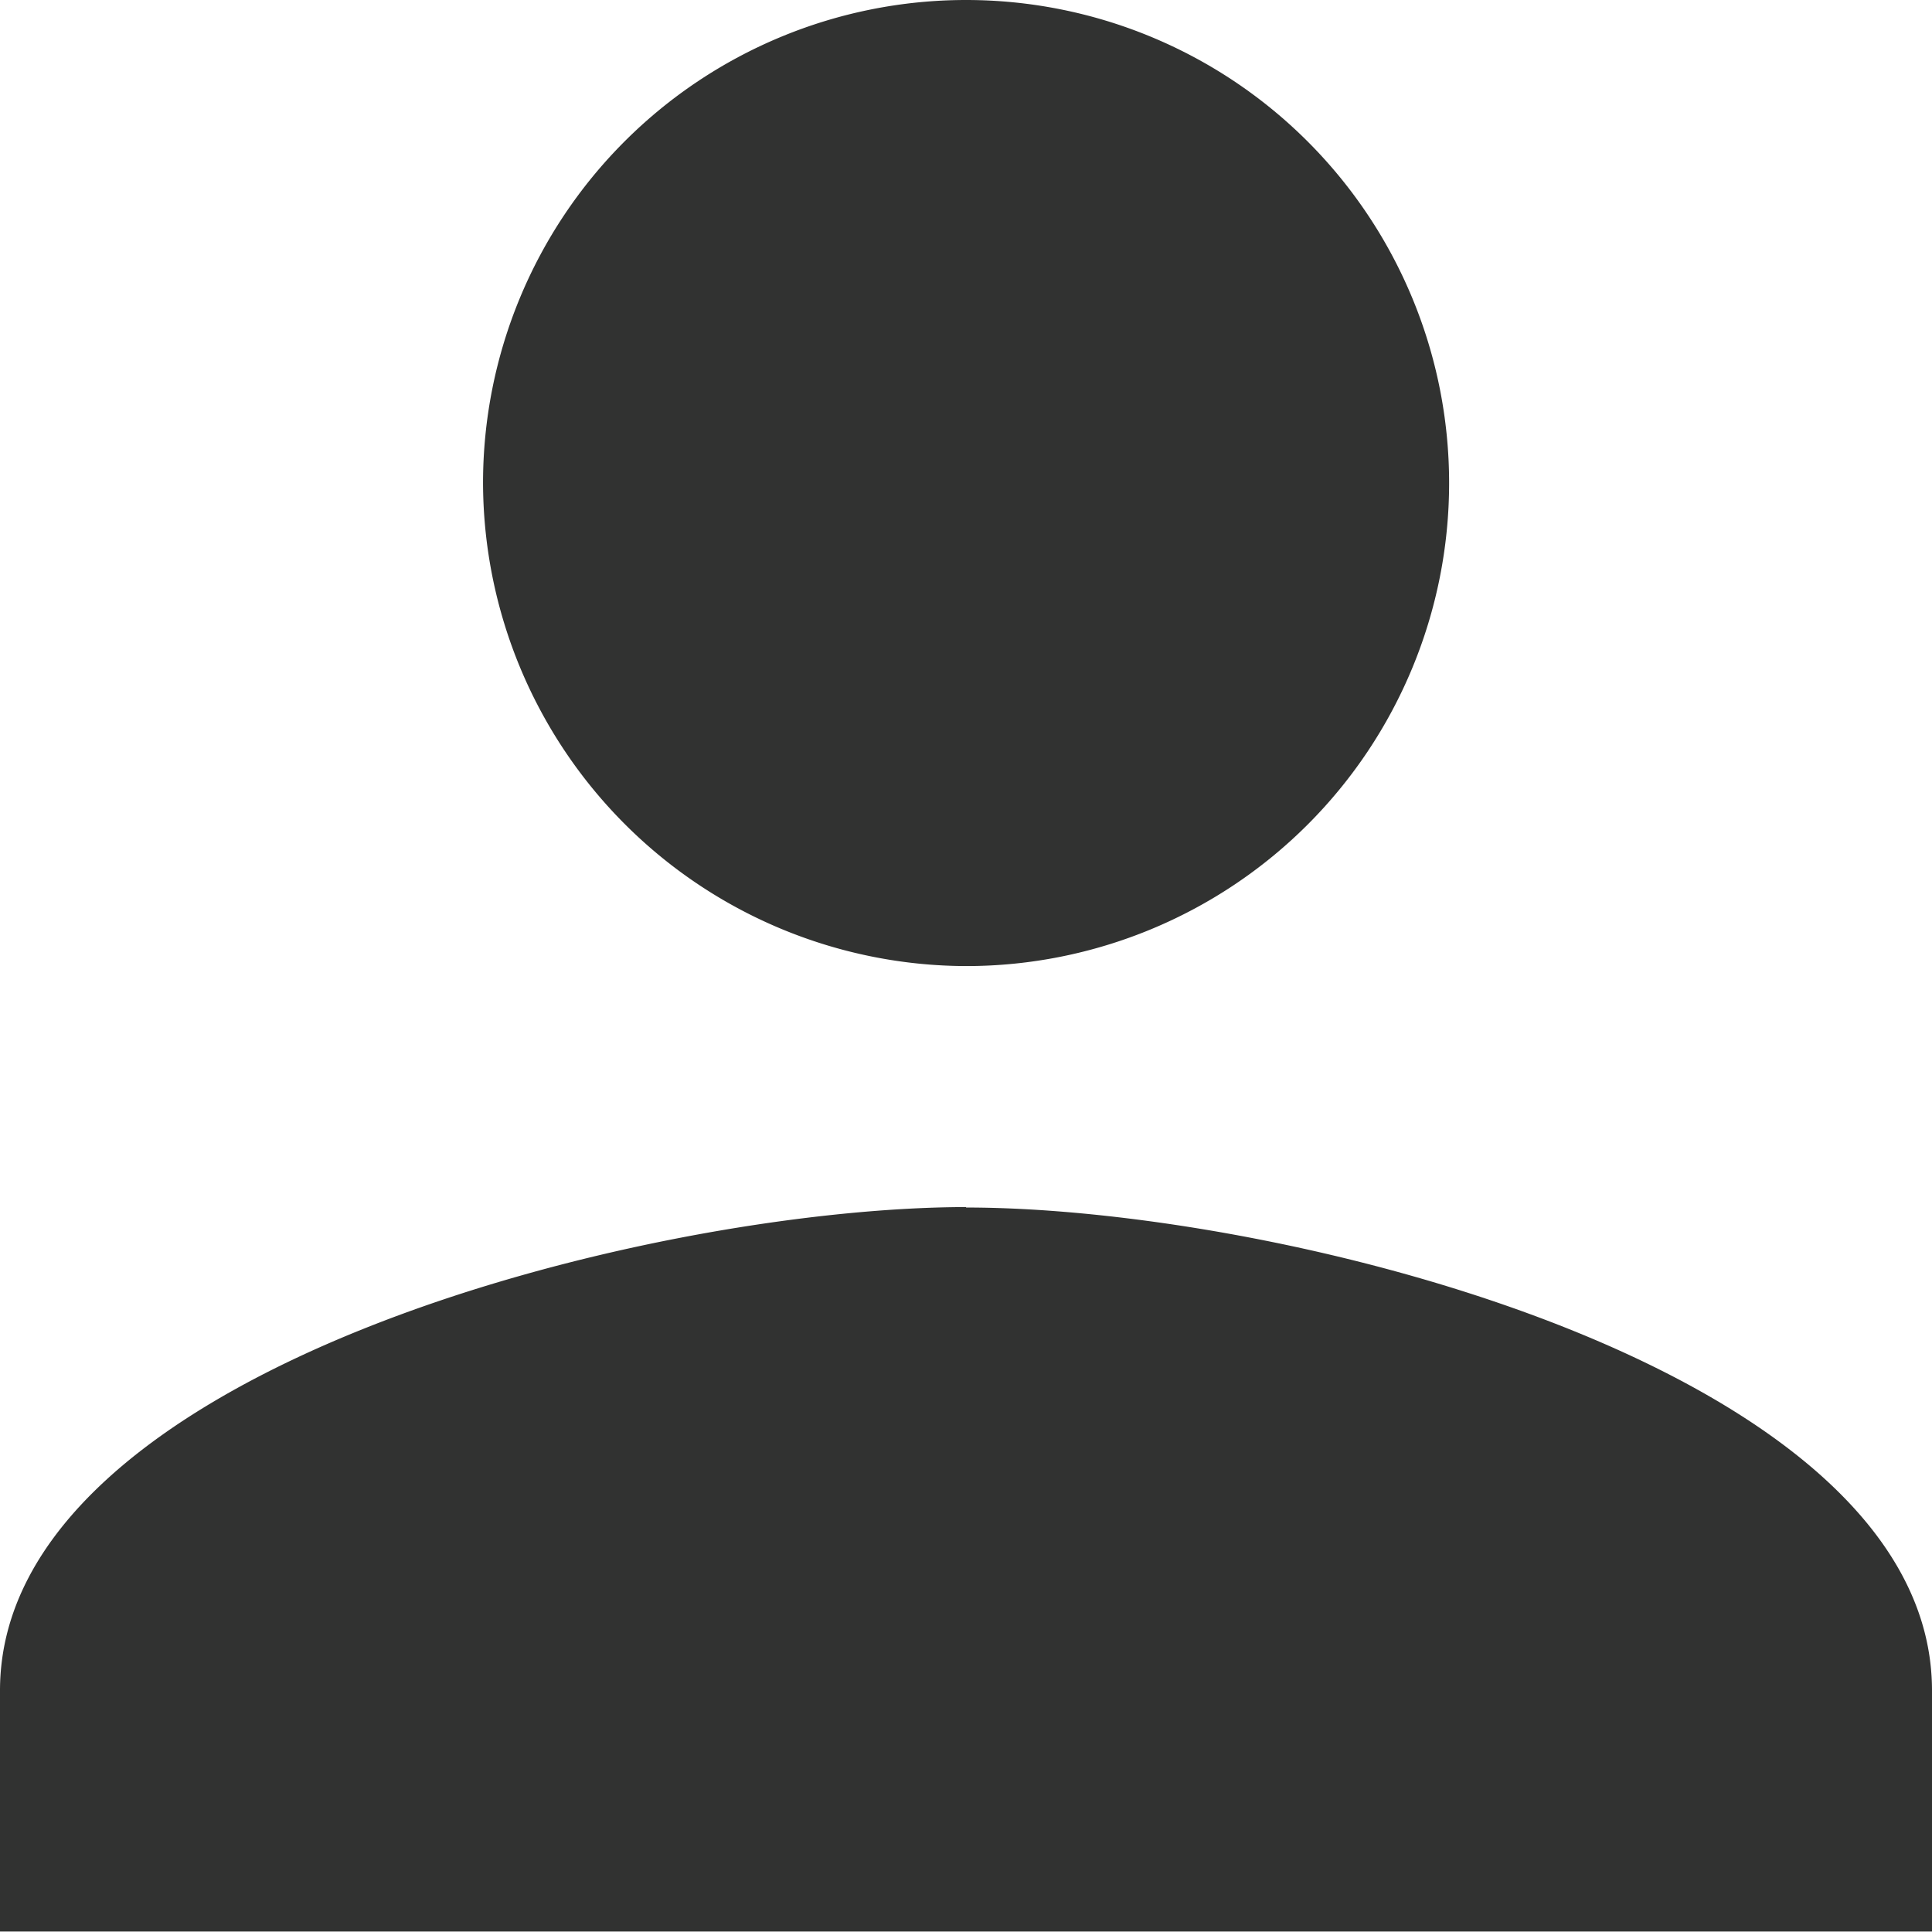 <svg xmlns="http://www.w3.org/2000/svg" width="12.827" height="12.827" viewBox="0 0 12.827 12.827">
  <path id="Icon_ionic-md-person" data-name="Icon ionic-md-person" d="M10.914,10.914A3.207,3.207,0,1,0,7.707,7.707,3.216,3.216,0,0,0,10.914,10.914Zm0,1.6C8.789,12.517,4.5,13.6,4.5,15.724v1.6H17.327v-1.6C17.327,13.6,13.038,12.517,10.914,12.517Z" transform="translate(-4.5 -4.5)" fill="#313231"/>
</svg>
